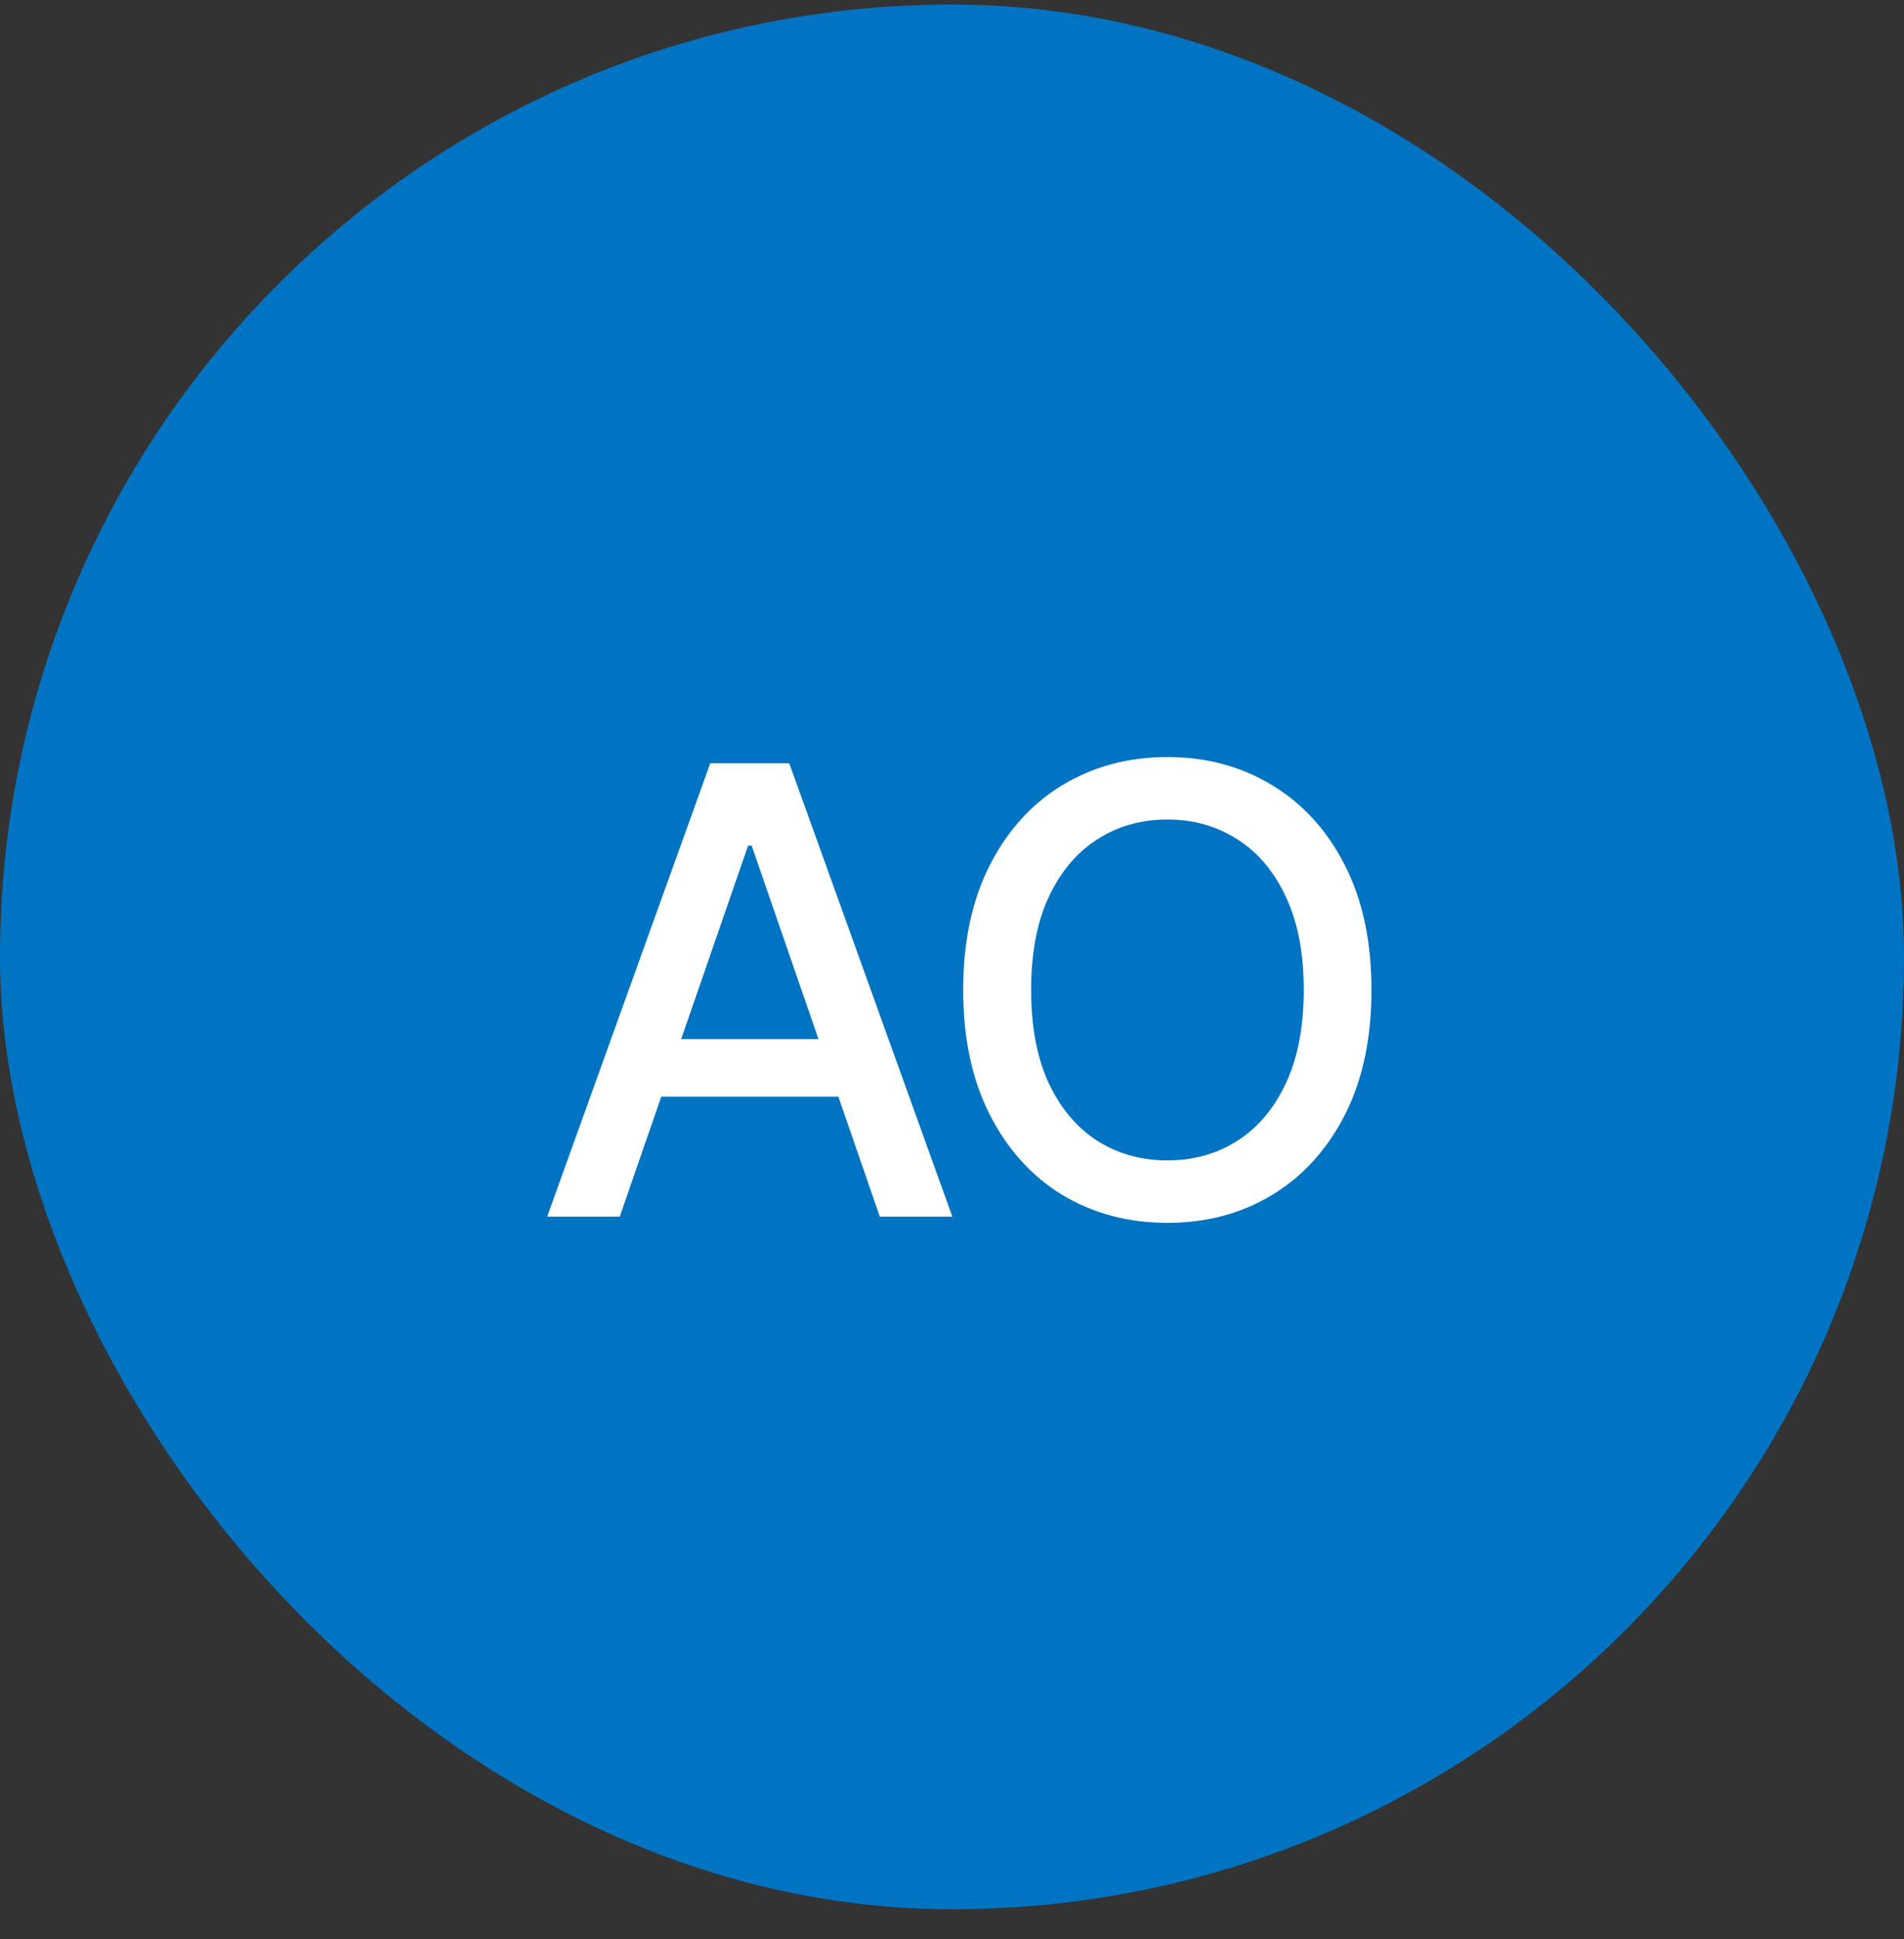 <svg xmlns="http://www.w3.org/2000/svg" width="55" height="56" viewBox="0 0 55 56" fill="none"><rect x="0" y="0" width="55" height="56" fill="#333333" stroke="none"/><rect y="0.131" width="55" height="55" rx="27.5" fill="#0074C2"></rect><path d="M17.903 35.131H15.806L20.517 22.04H22.799L27.51 35.131H25.414L21.713 24.418H21.61L17.903 35.131ZM18.255 30.005H25.056V31.667H18.255V30.005ZM39.617 28.586C39.617 29.983 39.361 31.185 38.85 32.191C38.338 33.192 37.637 33.964 36.747 34.505C35.86 35.042 34.853 35.31 33.723 35.31C32.59 35.31 31.578 35.042 30.687 34.505C29.801 33.964 29.102 33.19 28.59 32.184C28.079 31.179 27.823 29.979 27.823 28.586C27.823 27.188 28.079 25.988 28.59 24.987C29.102 23.981 29.801 23.21 30.687 22.673C31.578 22.132 32.59 21.861 33.723 21.861C34.853 21.861 35.86 22.132 36.747 22.673C37.637 23.21 38.338 23.981 38.85 24.987C39.361 25.988 39.617 27.188 39.617 28.586ZM37.661 28.586C37.661 27.52 37.488 26.623 37.143 25.895C36.802 25.162 36.333 24.608 35.737 24.233C35.145 23.853 34.473 23.664 33.723 23.664C32.969 23.664 32.296 23.853 31.703 24.233C31.111 24.608 30.642 25.162 30.297 25.895C29.956 26.623 29.786 27.52 29.786 28.586C29.786 29.651 29.956 30.55 30.297 31.283C30.642 32.012 31.111 32.566 31.703 32.945C32.296 33.32 32.969 33.508 33.723 33.508C34.473 33.508 35.145 33.32 35.737 32.945C36.333 32.566 36.802 32.012 37.143 31.283C37.488 30.55 37.661 29.651 37.661 28.586Z" fill="white"></path></svg>